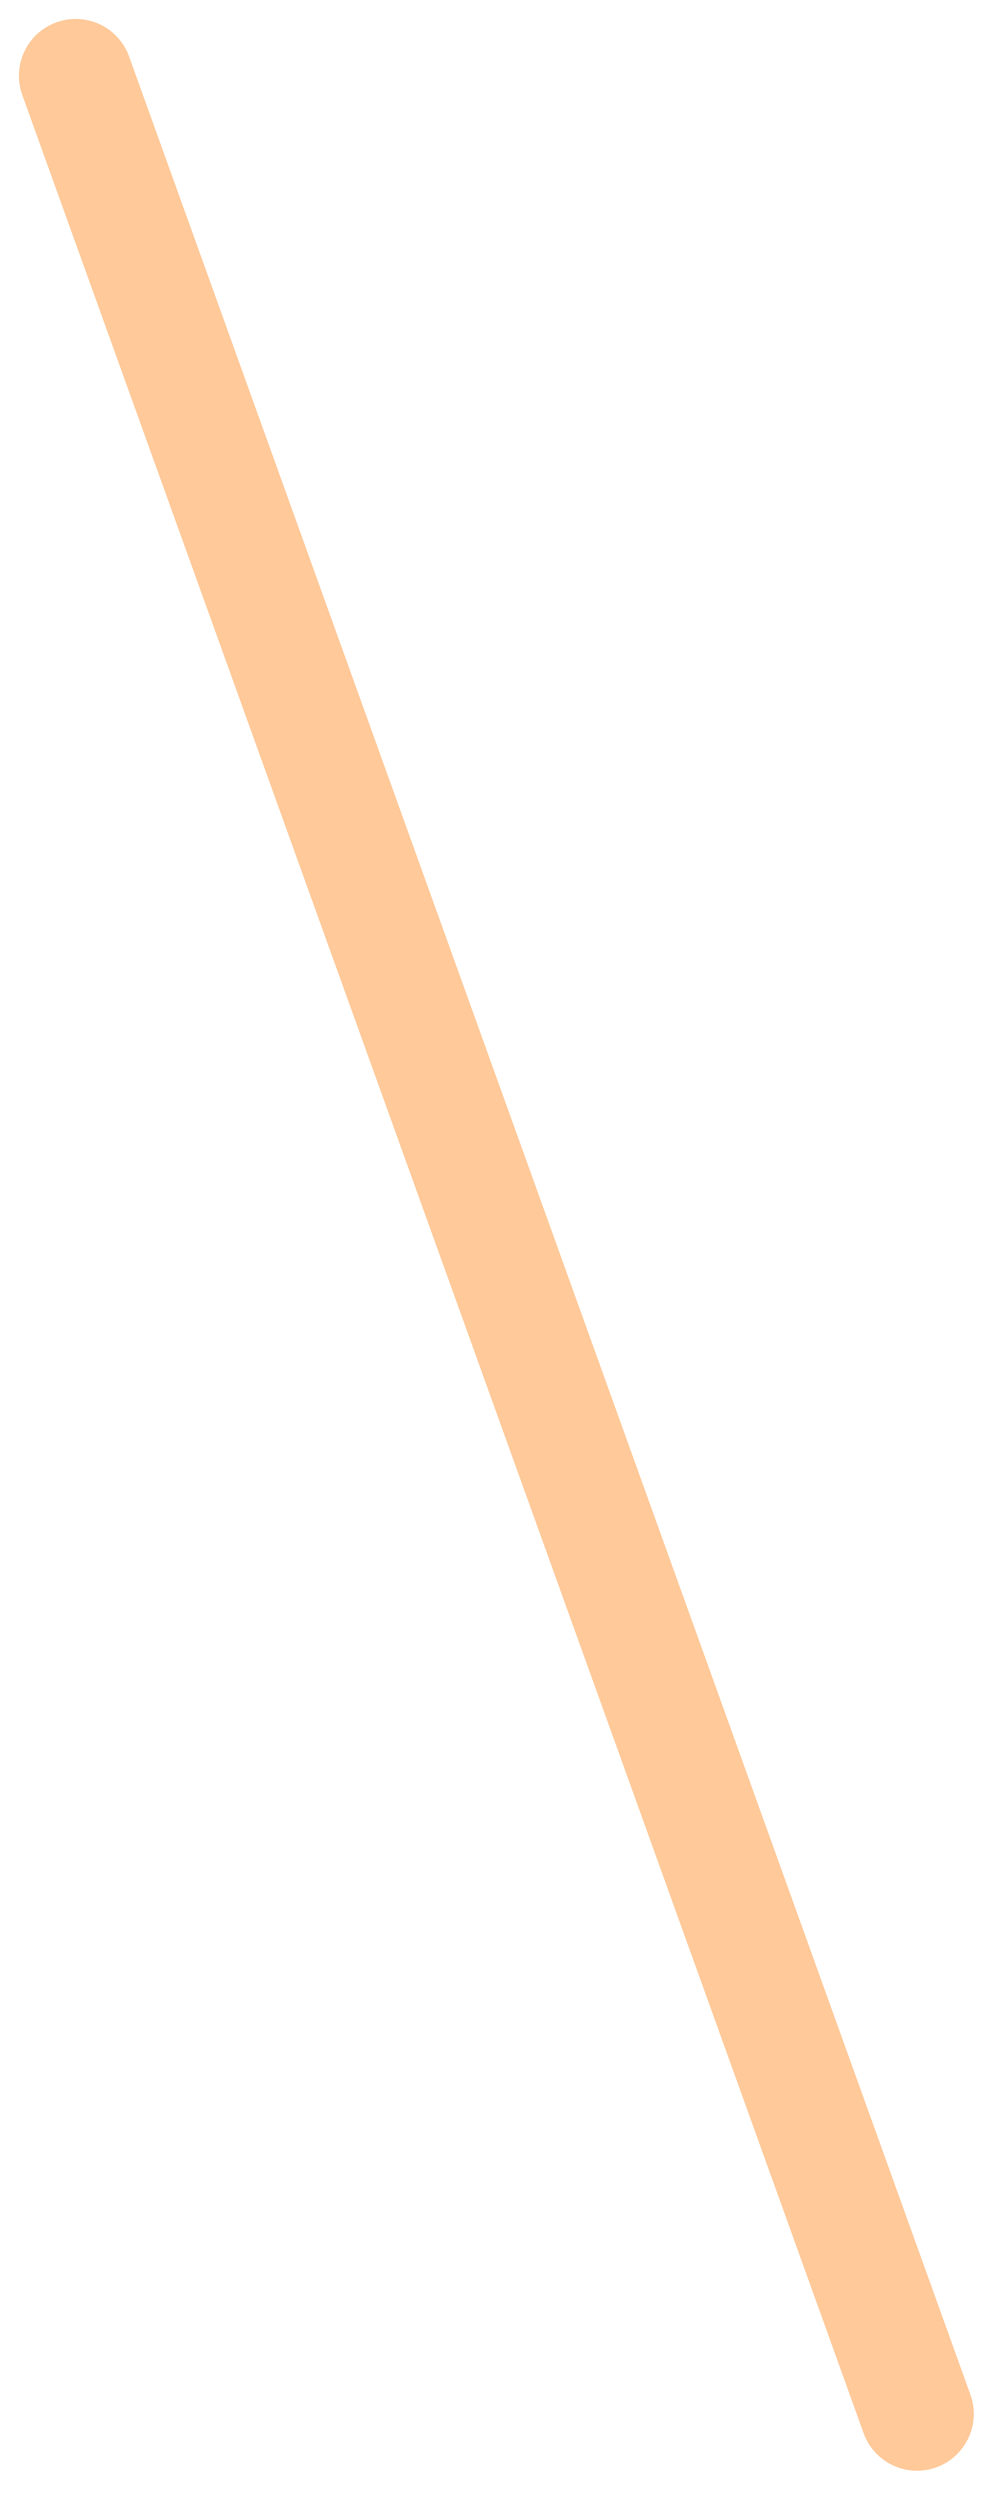 <?xml version="1.0" encoding="utf-8"?>
<svg xmlns="http://www.w3.org/2000/svg" fill="none" height="100%" overflow="visible" preserveAspectRatio="none" style="display: block;" viewBox="0 0 13 33" width="100%">
<path d="M1 1C4.705 11.288 8.41 21.575 12.115 31.863" id="Vector" stroke="#FFC999" stroke-linecap="round" stroke-width="1.5"/>
</svg>